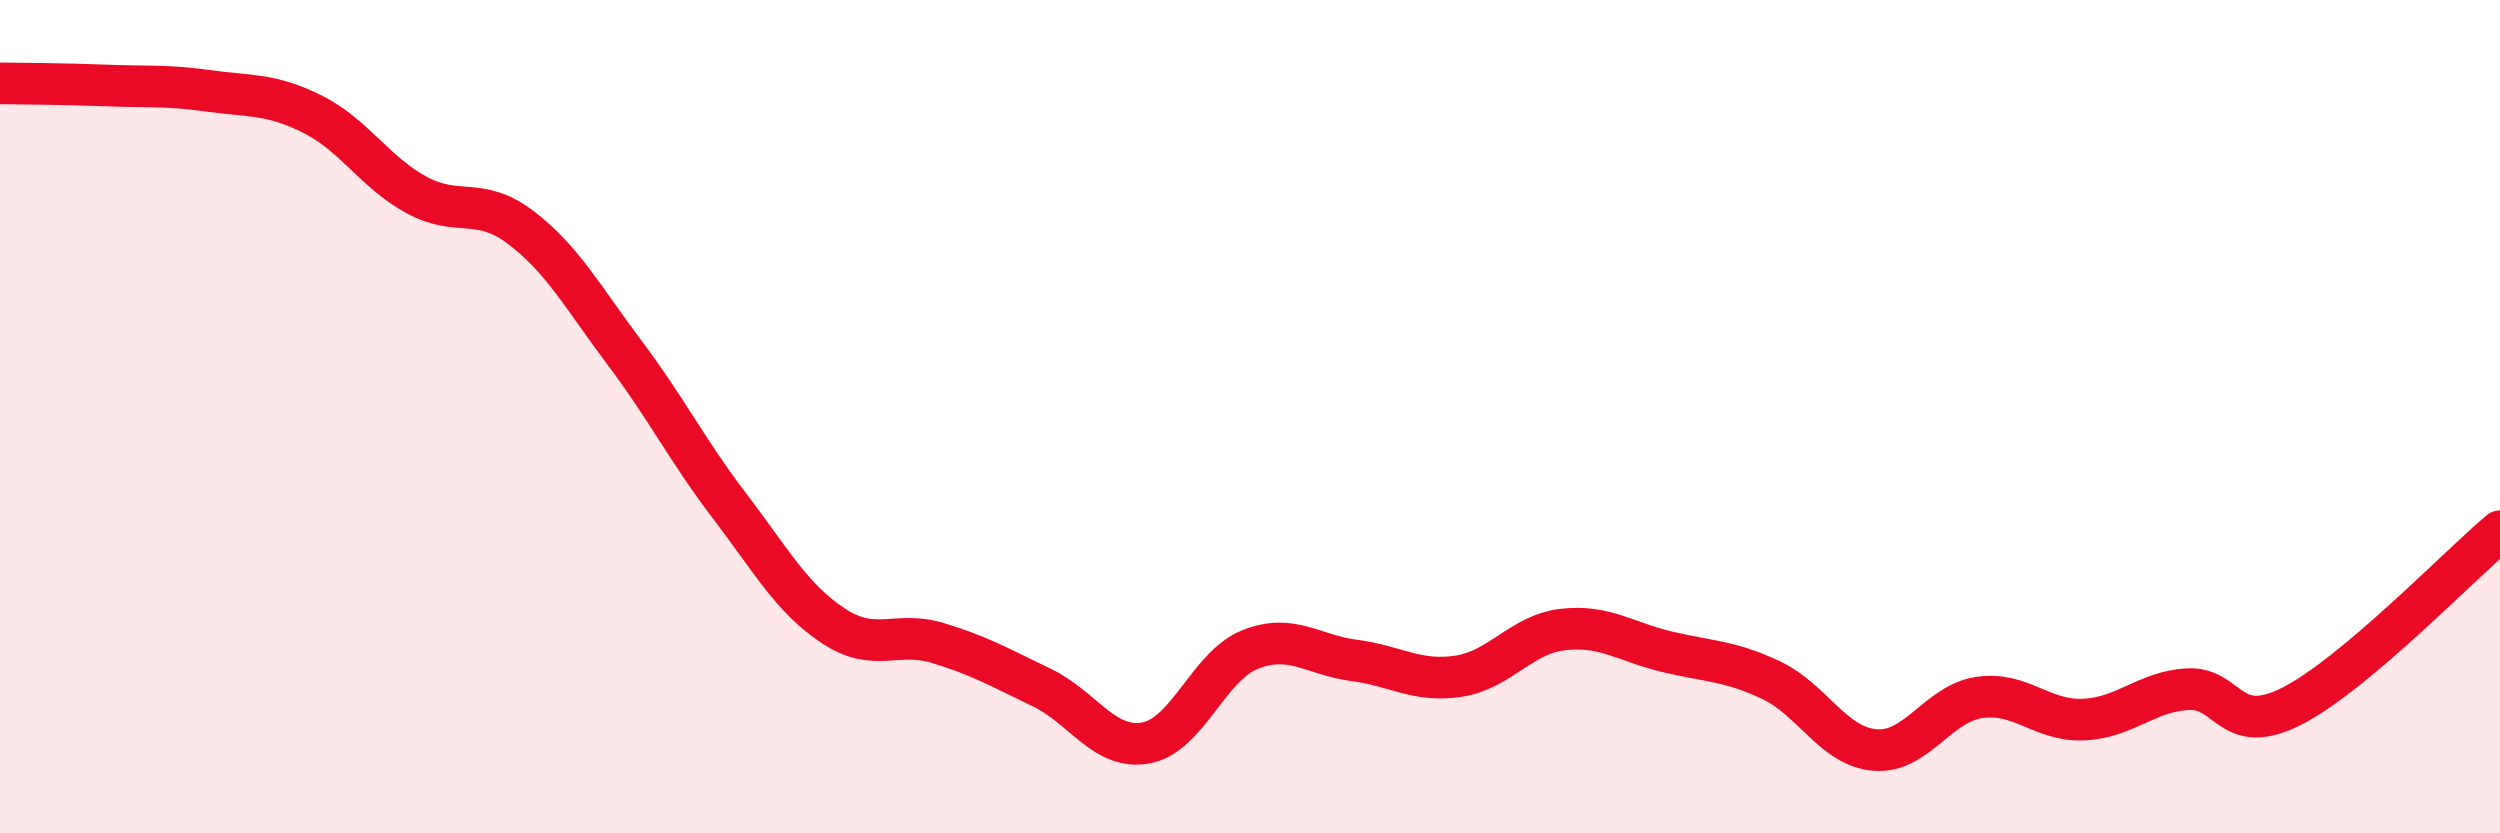 
    <svg width="60" height="20" viewBox="0 0 60 20" xmlns="http://www.w3.org/2000/svg">
      <path
        d="M 0,2 C 0.5,2.01 1.5,2.01 2.5,2.05 C 3.5,2.09 4,2.04 5,2.18 C 6,2.32 6.5,2.24 7.5,2.74 C 8.5,3.24 9,4.14 10,4.68 C 11,5.22 11.5,4.7 12.5,5.46 C 13.5,6.22 14,7.15 15,8.48 C 16,9.81 16.5,10.82 17.5,12.13 C 18.5,13.44 19,14.36 20,15.02 C 21,15.68 21.5,15.13 22.5,15.43 C 23.5,15.73 24,16.02 25,16.5 C 26,16.98 26.5,18.01 27.5,17.83 C 28.5,17.65 29,15.99 30,15.59 C 31,15.19 31.5,15.72 32.5,15.85 C 33.5,15.98 34,16.38 35,16.23 C 36,16.08 36.5,15.23 37.5,15.11 C 38.5,14.99 39,15.4 40,15.64 C 41,15.88 41.5,15.85 42.5,16.32 C 43.5,16.79 44,17.92 45,18 C 46,18.08 46.5,16.89 47.5,16.74 C 48.5,16.59 49,17.31 50,17.27 C 51,17.23 51.5,16.6 52.5,16.54 C 53.5,16.48 53.5,17.71 55,16.95 C 56.5,16.19 59,13.59 60,12.75L60 20L0 20Z"
        fill="#EB0A25"
        opacity="0.1"
        stroke-linecap="round"
        stroke-linejoin="round"
      />
      <path
        d="M 0,2 C 0.5,2.01 1.5,2.01 2.5,2.05 C 3.5,2.09 4,2.04 5,2.18 C 6,2.32 6.5,2.24 7.5,2.74 C 8.5,3.24 9,4.14 10,4.68 C 11,5.22 11.5,4.7 12.5,5.46 C 13.5,6.22 14,7.15 15,8.48 C 16,9.81 16.5,10.82 17.5,12.13 C 18.5,13.44 19,14.36 20,15.02 C 21,15.68 21.5,15.13 22.5,15.43 C 23.5,15.73 24,16.02 25,16.5 C 26,16.98 26.5,18.01 27.5,17.83 C 28.5,17.65 29,15.99 30,15.59 C 31,15.19 31.5,15.72 32.5,15.85 C 33.5,15.98 34,16.38 35,16.23 C 36,16.08 36.5,15.23 37.5,15.11 C 38.5,14.99 39,15.4 40,15.64 C 41,15.88 41.5,15.85 42.5,16.32 C 43.5,16.79 44,17.92 45,18 C 46,18.08 46.5,16.89 47.5,16.74 C 48.5,16.59 49,17.31 50,17.27 C 51,17.23 51.5,16.6 52.5,16.54 C 53.5,16.48 53.5,17.71 55,16.95 C 56.5,16.19 59,13.59 60,12.75"
        stroke="#EB0A25"
        stroke-width="1"
        fill="none"
        stroke-linecap="round"
        stroke-linejoin="round"
      />
    </svg>
  